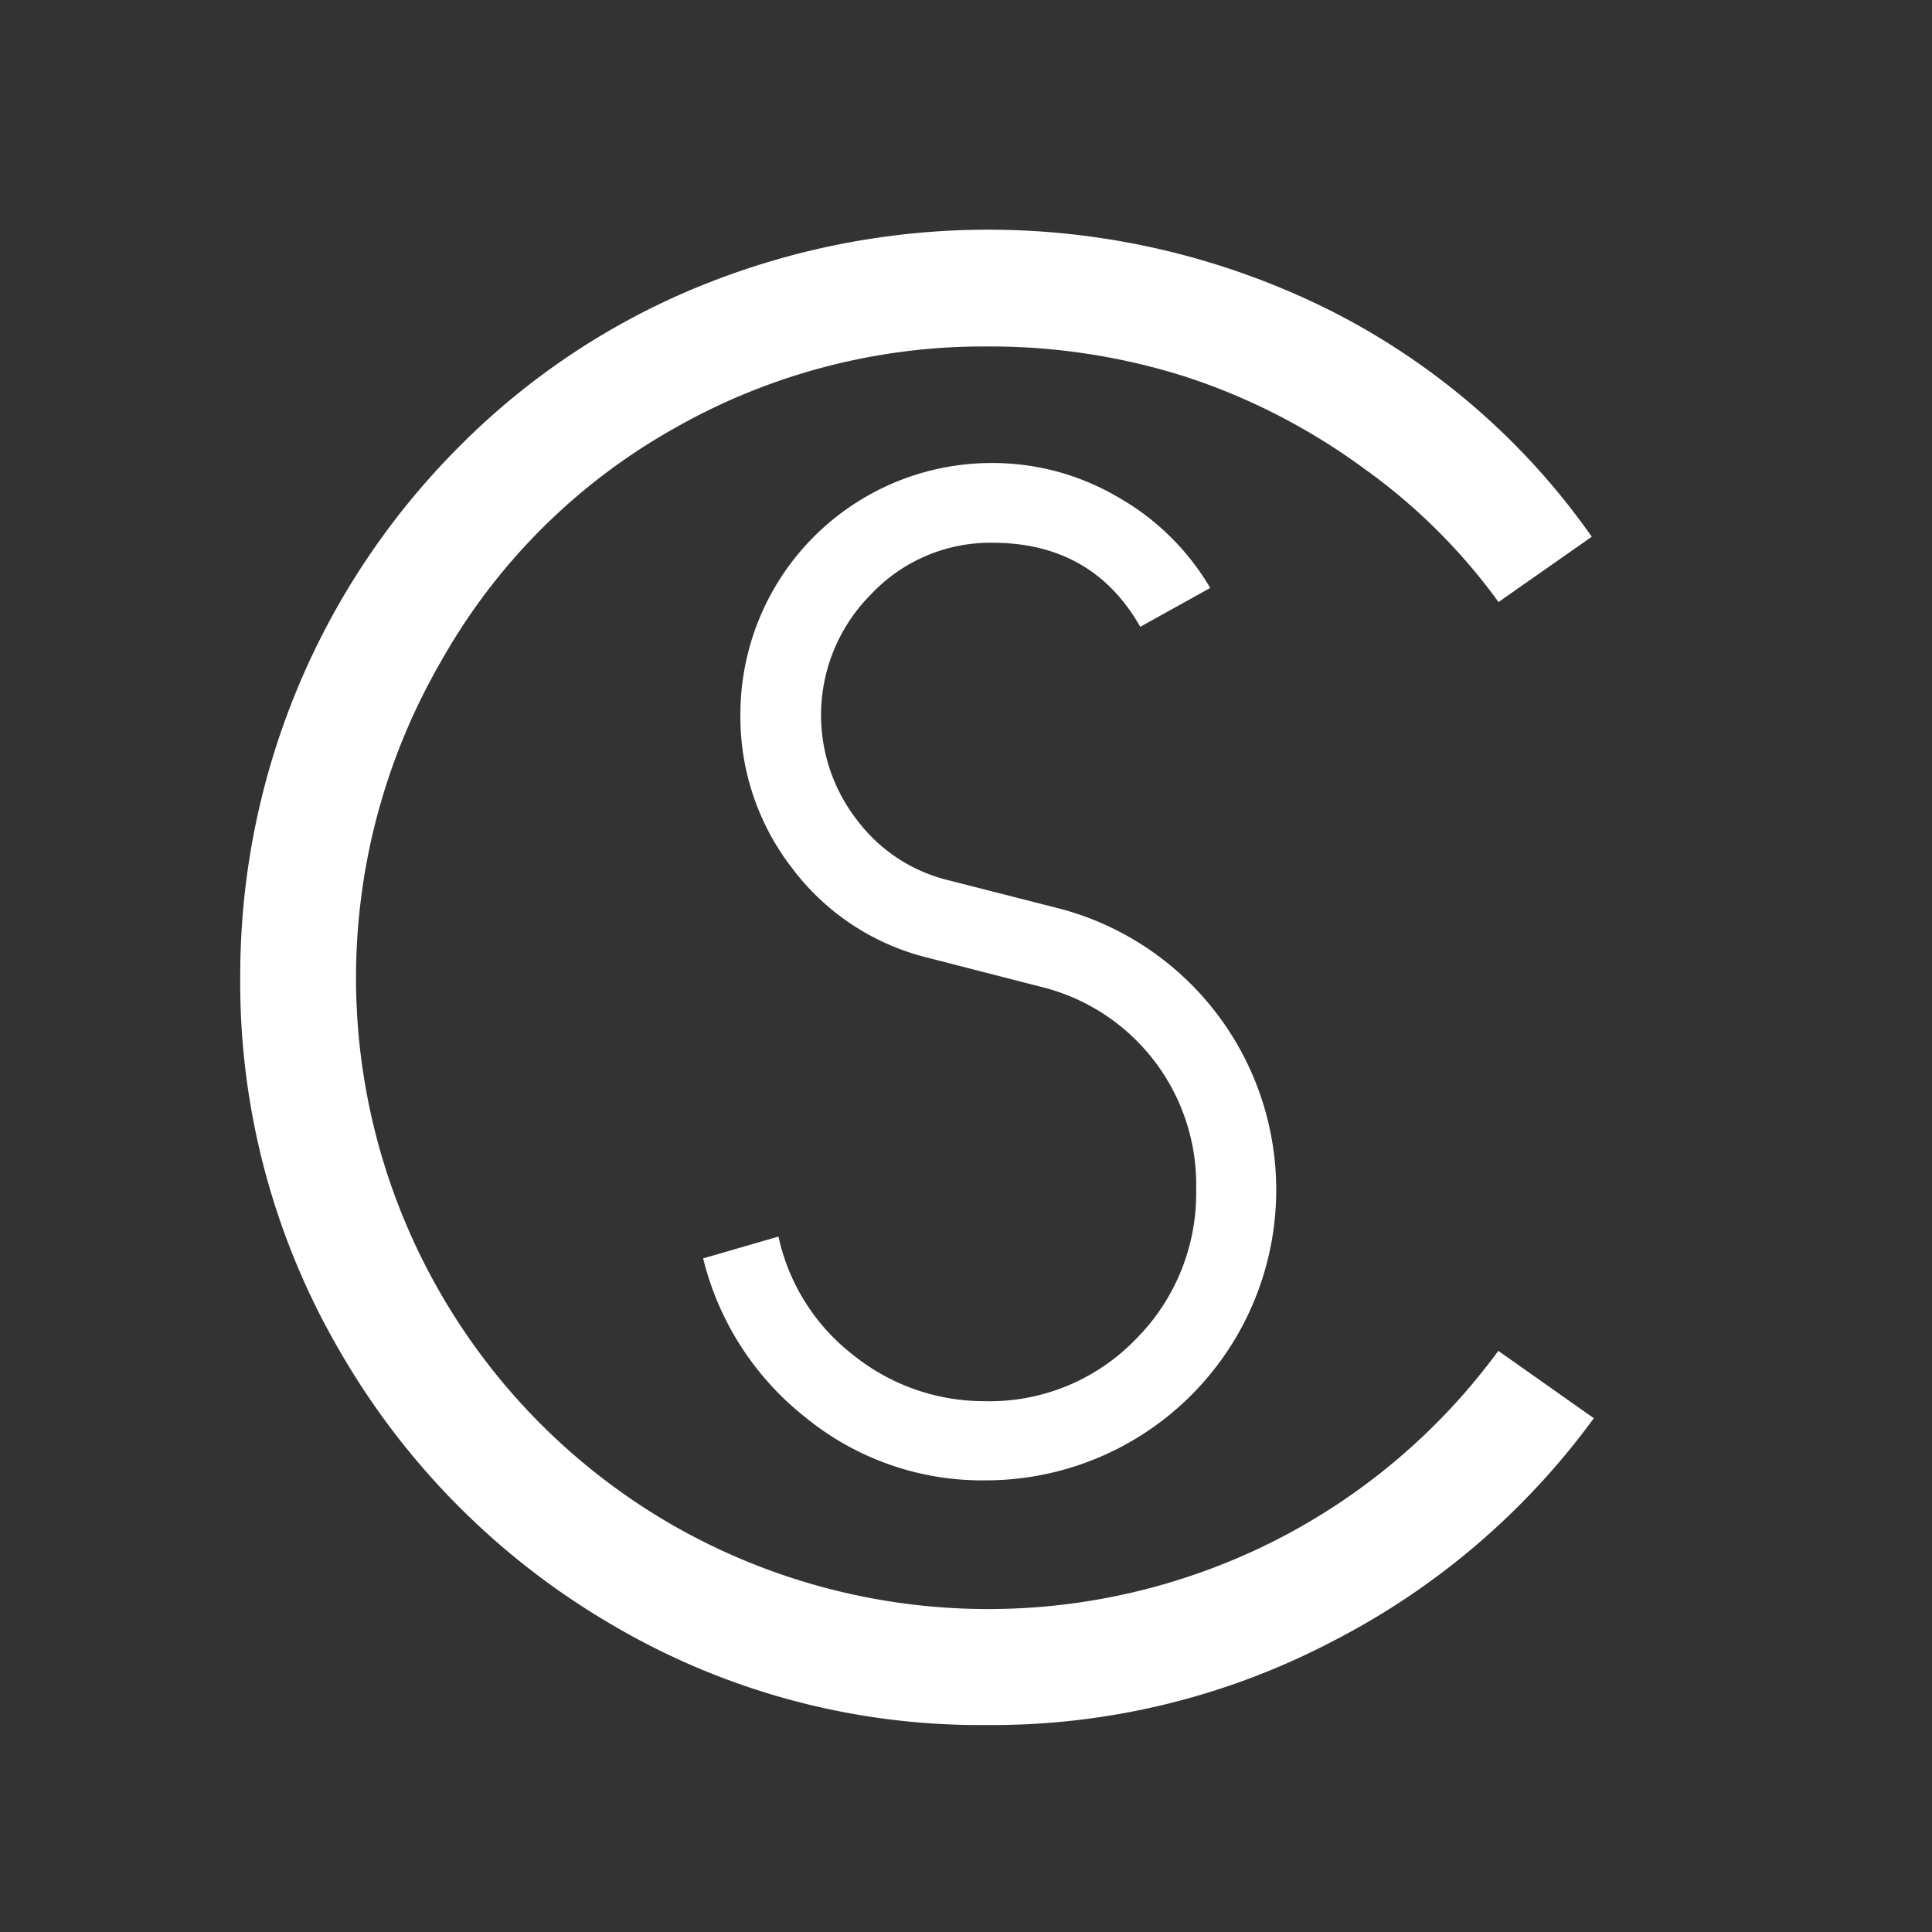   <svg xmlns="http://www.w3.org/2000/svg" width="288" height="288" data-name="Calque 1" viewBox="0 0 170.08 170.08">
    <rect x="0" y="0" width="170.08" height="170.08" fill="#333333" stroke="none"/>
    <path fill="#fff" d="M68.53,108.86a18.05,18.05,0,0,0,6.66,10.49,18.39,18.39,0,0,0,11.5,4A17.88,17.88,0,0,0,100,117.88a18.16,18.16,0,0,0,5.3-13.12A17.93,17.93,0,0,0,91.55,86.85l-10-2.57a21.26,21.26,0,0,1-11.83-7.87,21.73,21.73,0,0,1-4.54-13.5A22.12,22.12,0,0,1,87.34,40.76a21.78,21.78,0,0,1,11.07,3,22,22,0,0,1,8.13,8l-6.16,3.42c-2.79-4.92-7.15-7.4-13-7.4a14.42,14.42,0,0,0-10.7,4.54,15.05,15.05,0,0,0-1.21,19.9,14.24,14.24,0,0,0,7.94,5.25l10,2.55a25.61,25.61,0,0,1,18.94,24.71,25.57,25.57,0,0,1-25.61,25.59A24.56,24.56,0,0,1,71,124.85a25.59,25.59,0,0,1-9.1-14.07Z" class="color1d1d1b svgShape"/>
    <path fill="#fff" d="M140.31,124.85a65.41,65.41,0,0,1-23,19.64,64.54,64.54,0,0,1-30.43,7.37A63.81,63.81,0,0,1,53.82,143,66,66,0,0,1,30,119.09a64.37,64.37,0,0,1-8.85-33.15A65.83,65.83,0,0,1,40.43,39.31,63.65,63.65,0,0,1,61.64,25.18a67.29,67.29,0,0,1,55.58,2.21,62.53,62.53,0,0,1,22.91,19.86L131.92,53A51.73,51.73,0,0,0,120,41.19a55.7,55.7,0,0,0-15.55-8,56.71,56.71,0,0,0-17.59-2.69,55,55,0,0,0-27.75,7.35,53.68,53.68,0,0,0-20.3,20.4,55.58,55.58,0,0,0,20.3,75.95,55.89,55.89,0,0,0,53.35,1.31,55.55,55.55,0,0,0,19.44-16.59Z" class="color1d1d1b svgShape"/>
  </svg>
